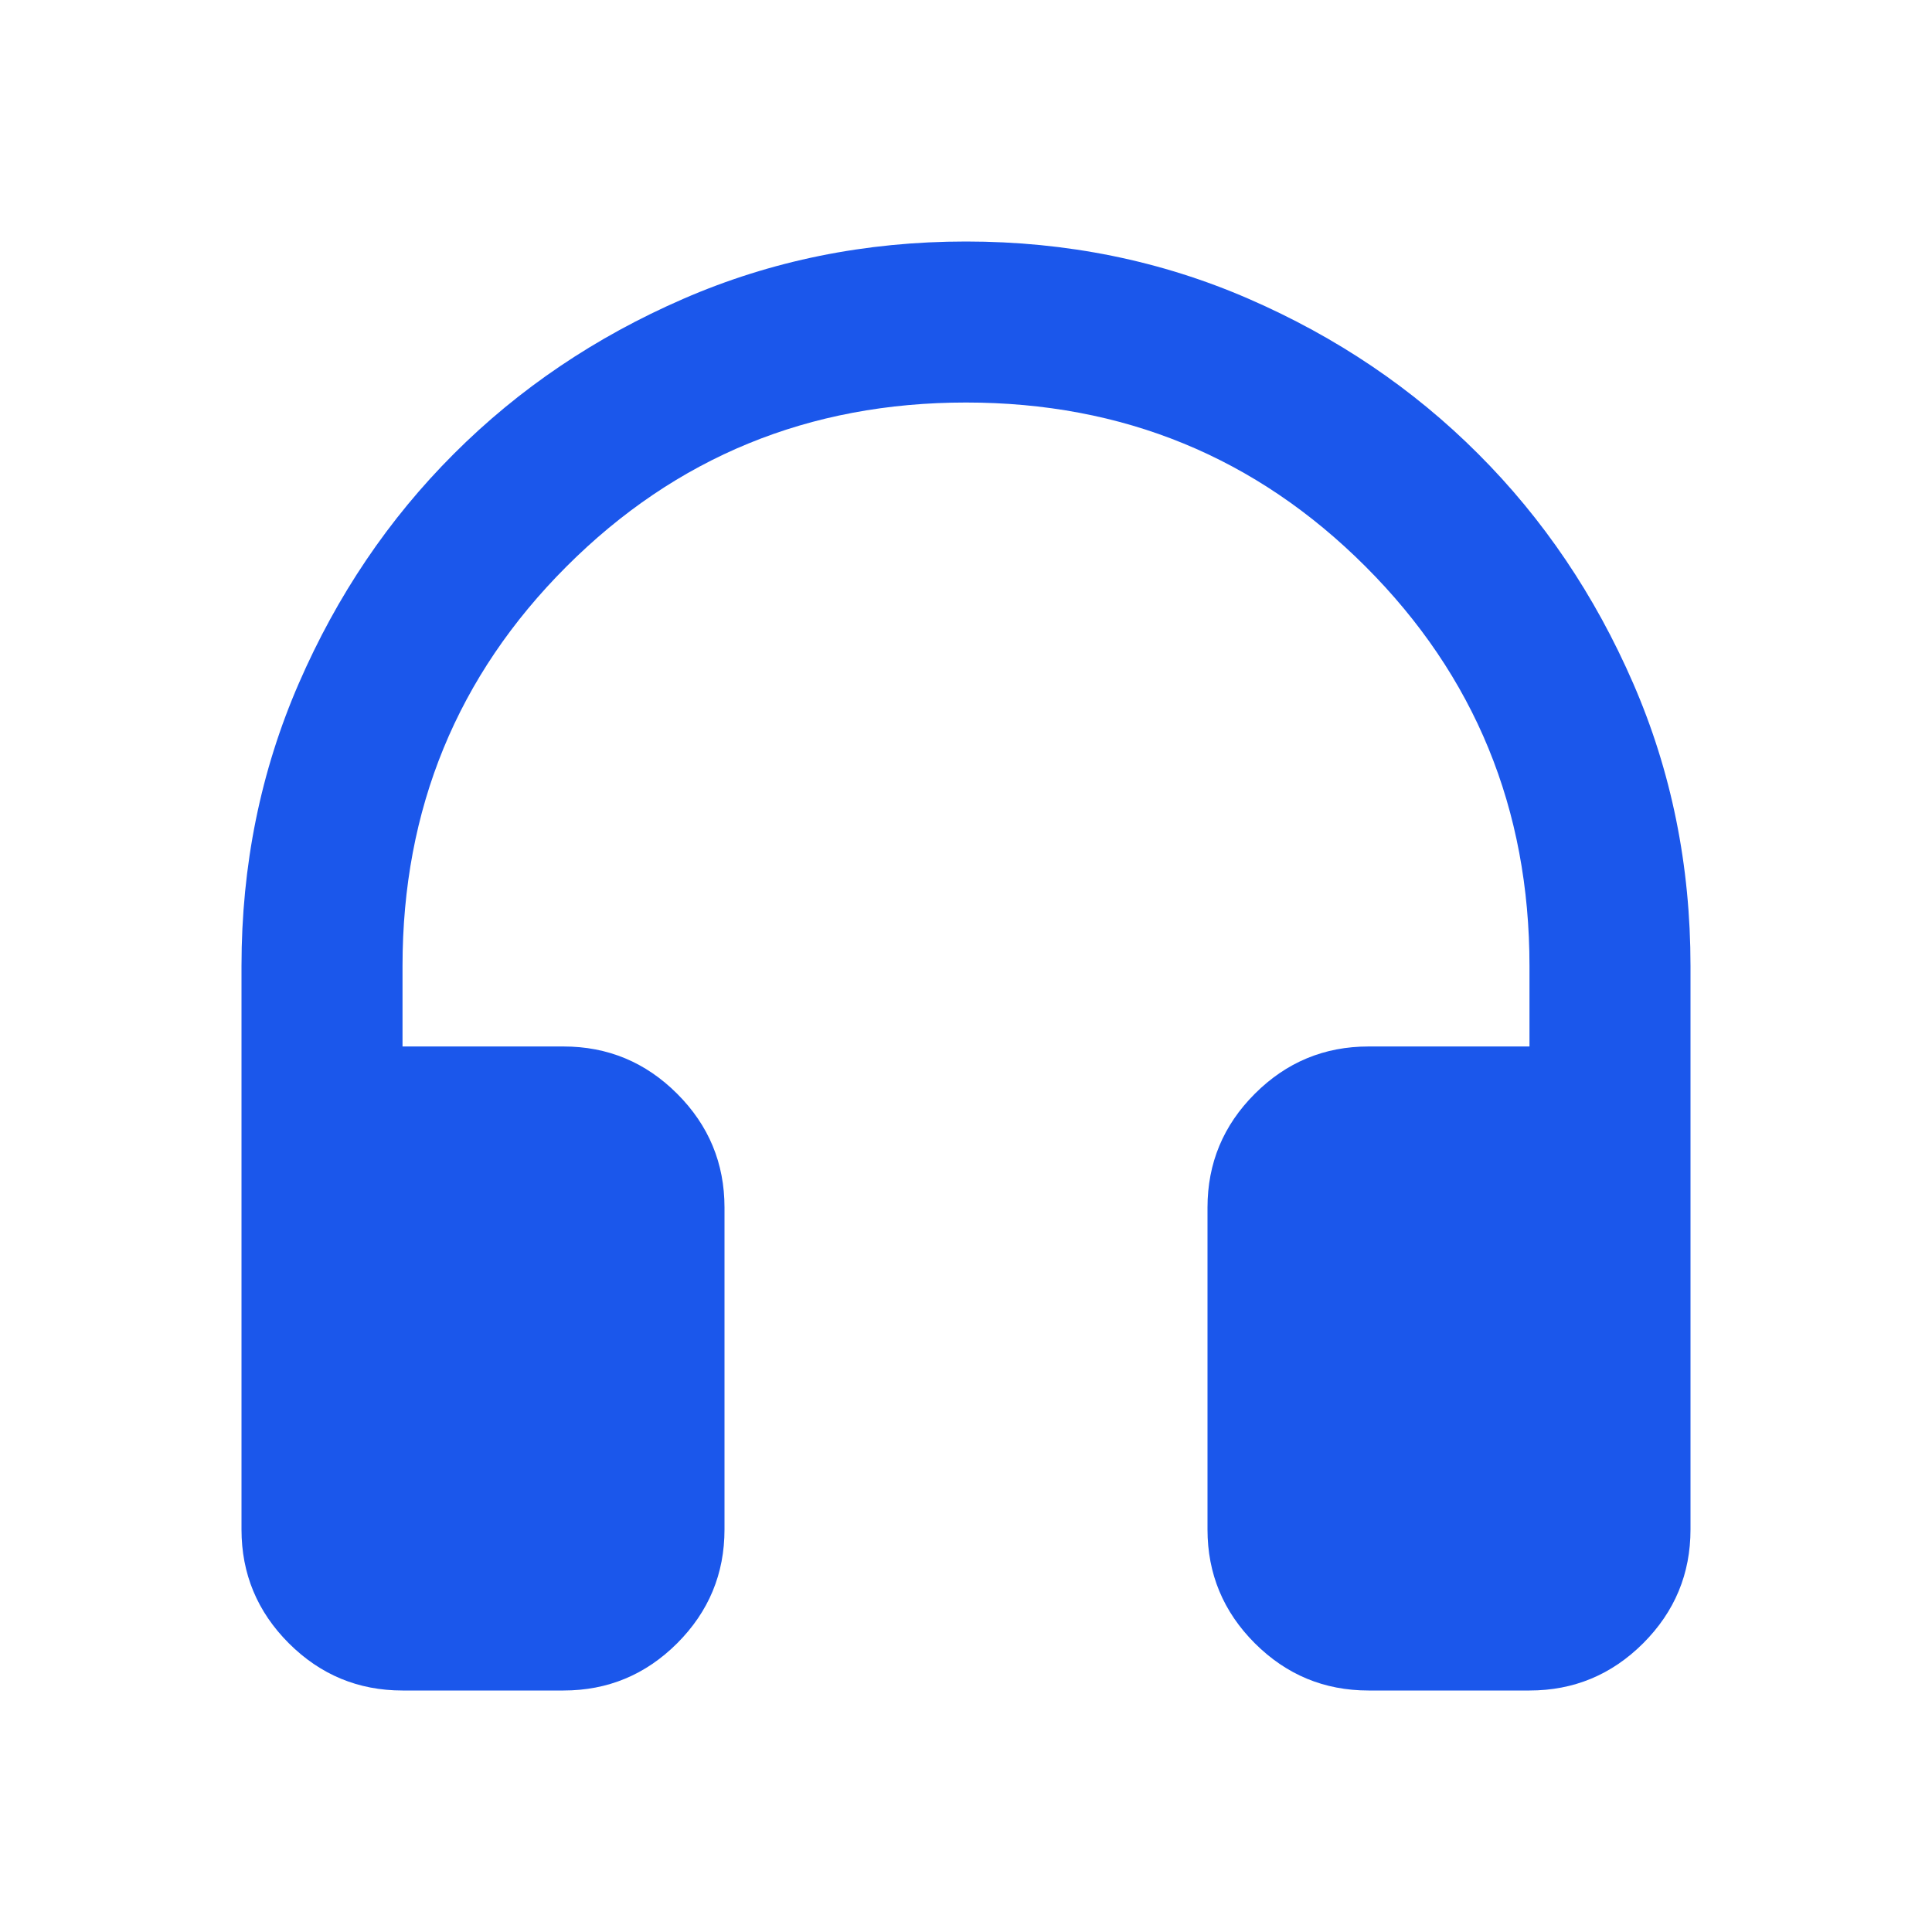 <svg width="32" height="32" viewBox="0 0 32 32" fill="none" xmlns="http://www.w3.org/2000/svg">
<mask id="mask0_2134_199" style="mask-type:alpha" maskUnits="userSpaceOnUse" x="0" y="0" width="32" height="32">
<rect width="32" height="32" fill="#D9D9D9"/>
</mask>
<g mask="url(#mask0_2134_199)">
<path d="M9.333 28H6.667C5.933 28 5.306 27.739 4.783 27.217C4.261 26.694 4 26.067 4 25.333V16C4 14.333 4.317 12.772 4.95 11.317C5.583 9.861 6.439 8.594 7.517 7.517C8.594 6.439 9.861 5.583 11.317 4.95C12.772 4.317 14.333 4 16 4C17.667 4 19.228 4.317 20.683 4.95C22.139 5.583 23.406 6.439 24.483 7.517C25.561 8.594 26.417 9.861 27.05 11.317C27.683 12.772 28 14.333 28 16V25.333C28 26.067 27.739 26.694 27.217 27.217C26.694 27.739 26.067 28 25.333 28H22.667C21.933 28 21.306 27.739 20.783 27.217C20.261 26.694 20 26.067 20 25.333V20C20 19.267 20.261 18.639 20.783 18.117C21.306 17.594 21.933 17.333 22.667 17.333H25.333V16C25.333 13.4 24.428 11.194 22.617 9.383C20.806 7.572 18.6 6.667 16 6.667C13.4 6.667 11.194 7.572 9.383 9.383C7.572 11.194 6.667 13.4 6.667 16V17.333H9.333C10.067 17.333 10.694 17.594 11.217 18.117C11.739 18.639 12 19.267 12 20V25.333C12 26.067 11.739 26.694 11.217 27.217C10.694 27.739 10.067 28 9.333 28Z" fill="#1B57EB"/>
</g>
</svg>
